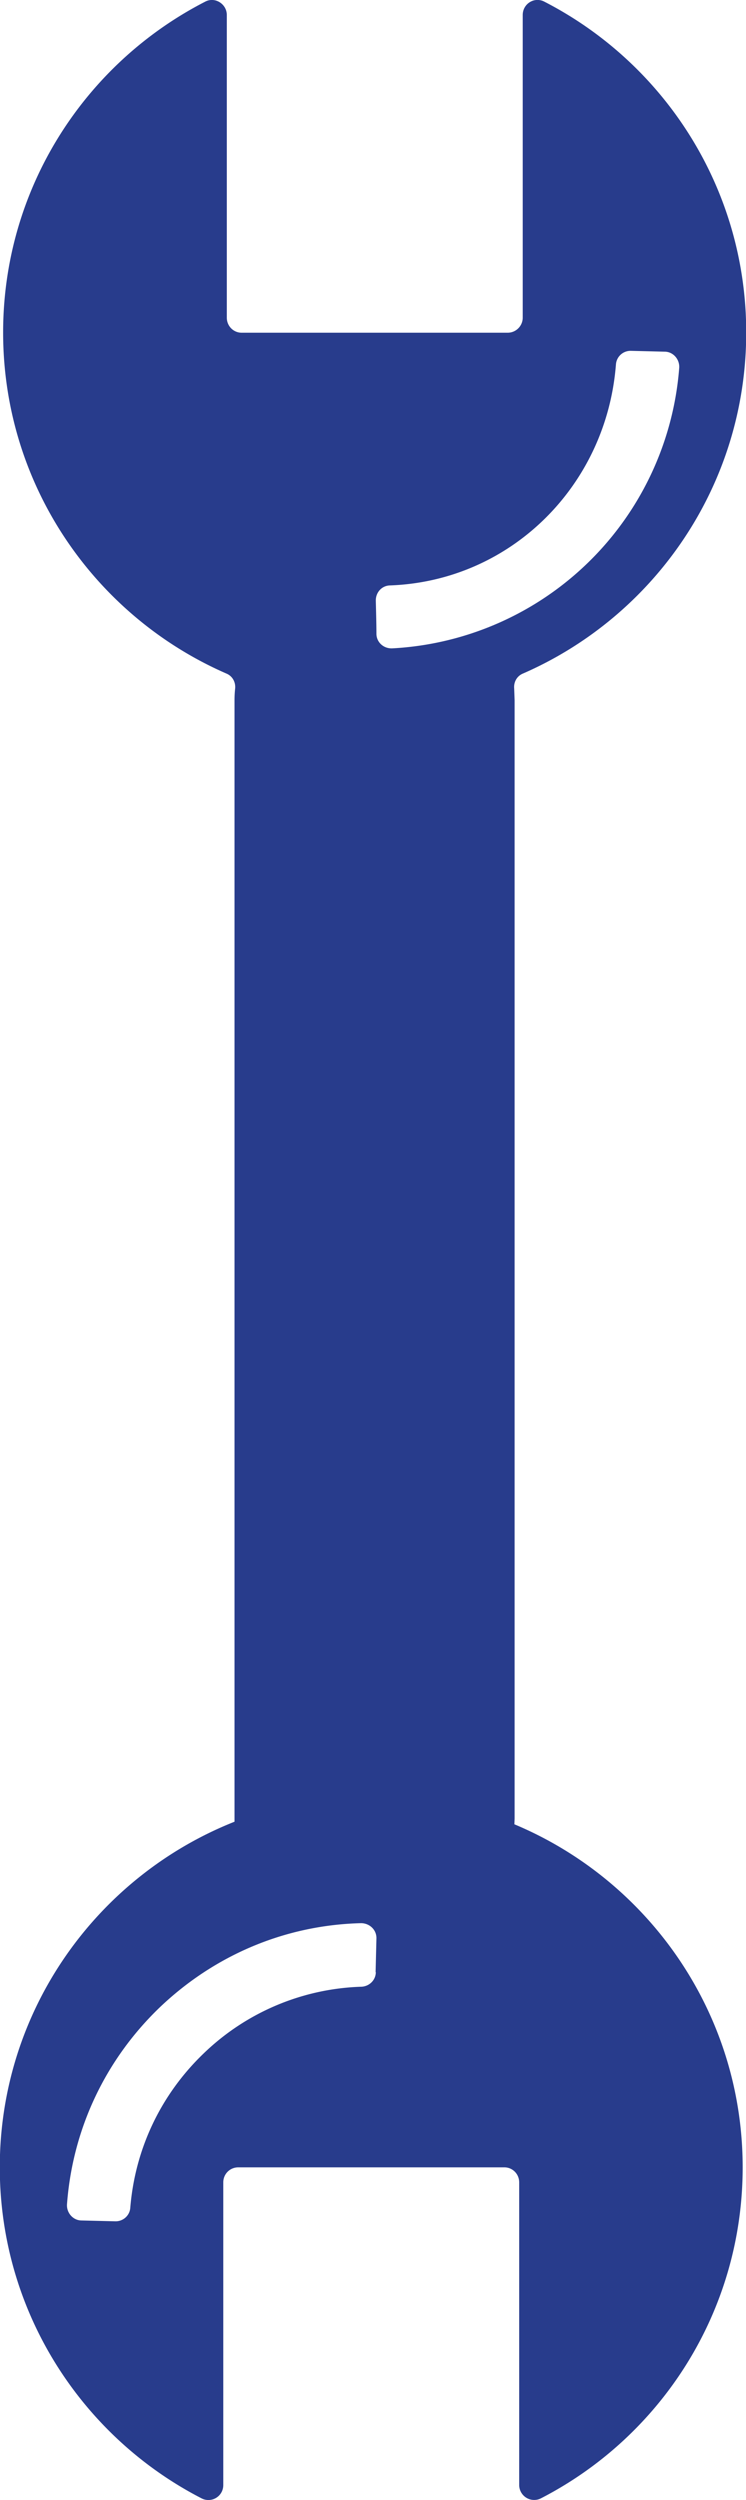 <svg xmlns="http://www.w3.org/2000/svg" viewBox="0 0 35.85 120" xmlns:v="https://vecta.io/nano"><path d="M24.72 87.56l.01-.27V33.61l-.02-.56c-.03-.31.13-.6.42-.72 6.31-2.75 10.73-9.04 10.73-16.37 0-6.92-3.94-12.92-9.7-15.88-.48-.25-1.04.1-1.04.64v14.53c0 .39-.32.72-.72.72H11.61c-.39 0-.71-.32-.71-.72V.72c0-.53-.57-.89-1.04-.64C4.09 3.04.15 9.04.15 15.96c0 7.33 4.42 13.62 10.73 16.37.29.12.45.41.42.72-.02.18-.03.37-.03.56v53.68.15C4.66 90.06-.01 96.5-.01 104.03c0 6.92 3.94 12.93 9.7 15.89.48.24 1.04-.1 1.04-.64v-14.53c0-.4.32-.72.72-.72h12.79c.39 0 .71.32.71.72v14.53a.72.72 0 0 0 1.04.64c5.76-2.96 9.7-8.96 9.7-15.89 0-7.42-4.54-13.78-10.98-16.47zm-6.66 7.1c0 .38-.31.68-.68.7a11.43 11.43 0 0 0-7.58 3.19c-2.07 1.98-3.31 4.59-3.54 7.43-.03.37-.35.65-.72.64l-1.62-.04c-.41 0-.73-.37-.7-.78.27-3.61 1.84-6.94 4.47-9.46 2.64-2.51 6.03-3.94 9.66-4.03.41 0 .75.32.74.73l-.04 1.62zm.79-63.54c-.41.02-.76-.29-.76-.7 0-.49-.02-1.12-.03-1.6 0-.39.29-.71.68-.72 5.81-.21 10.41-4.79 10.86-10.61.03-.38.35-.66.72-.65l1.62.04c.41 0 .73.37.7.78a14.61 14.61 0 0 1-13.78 13.46z" fill="#283c8c"/></svg>